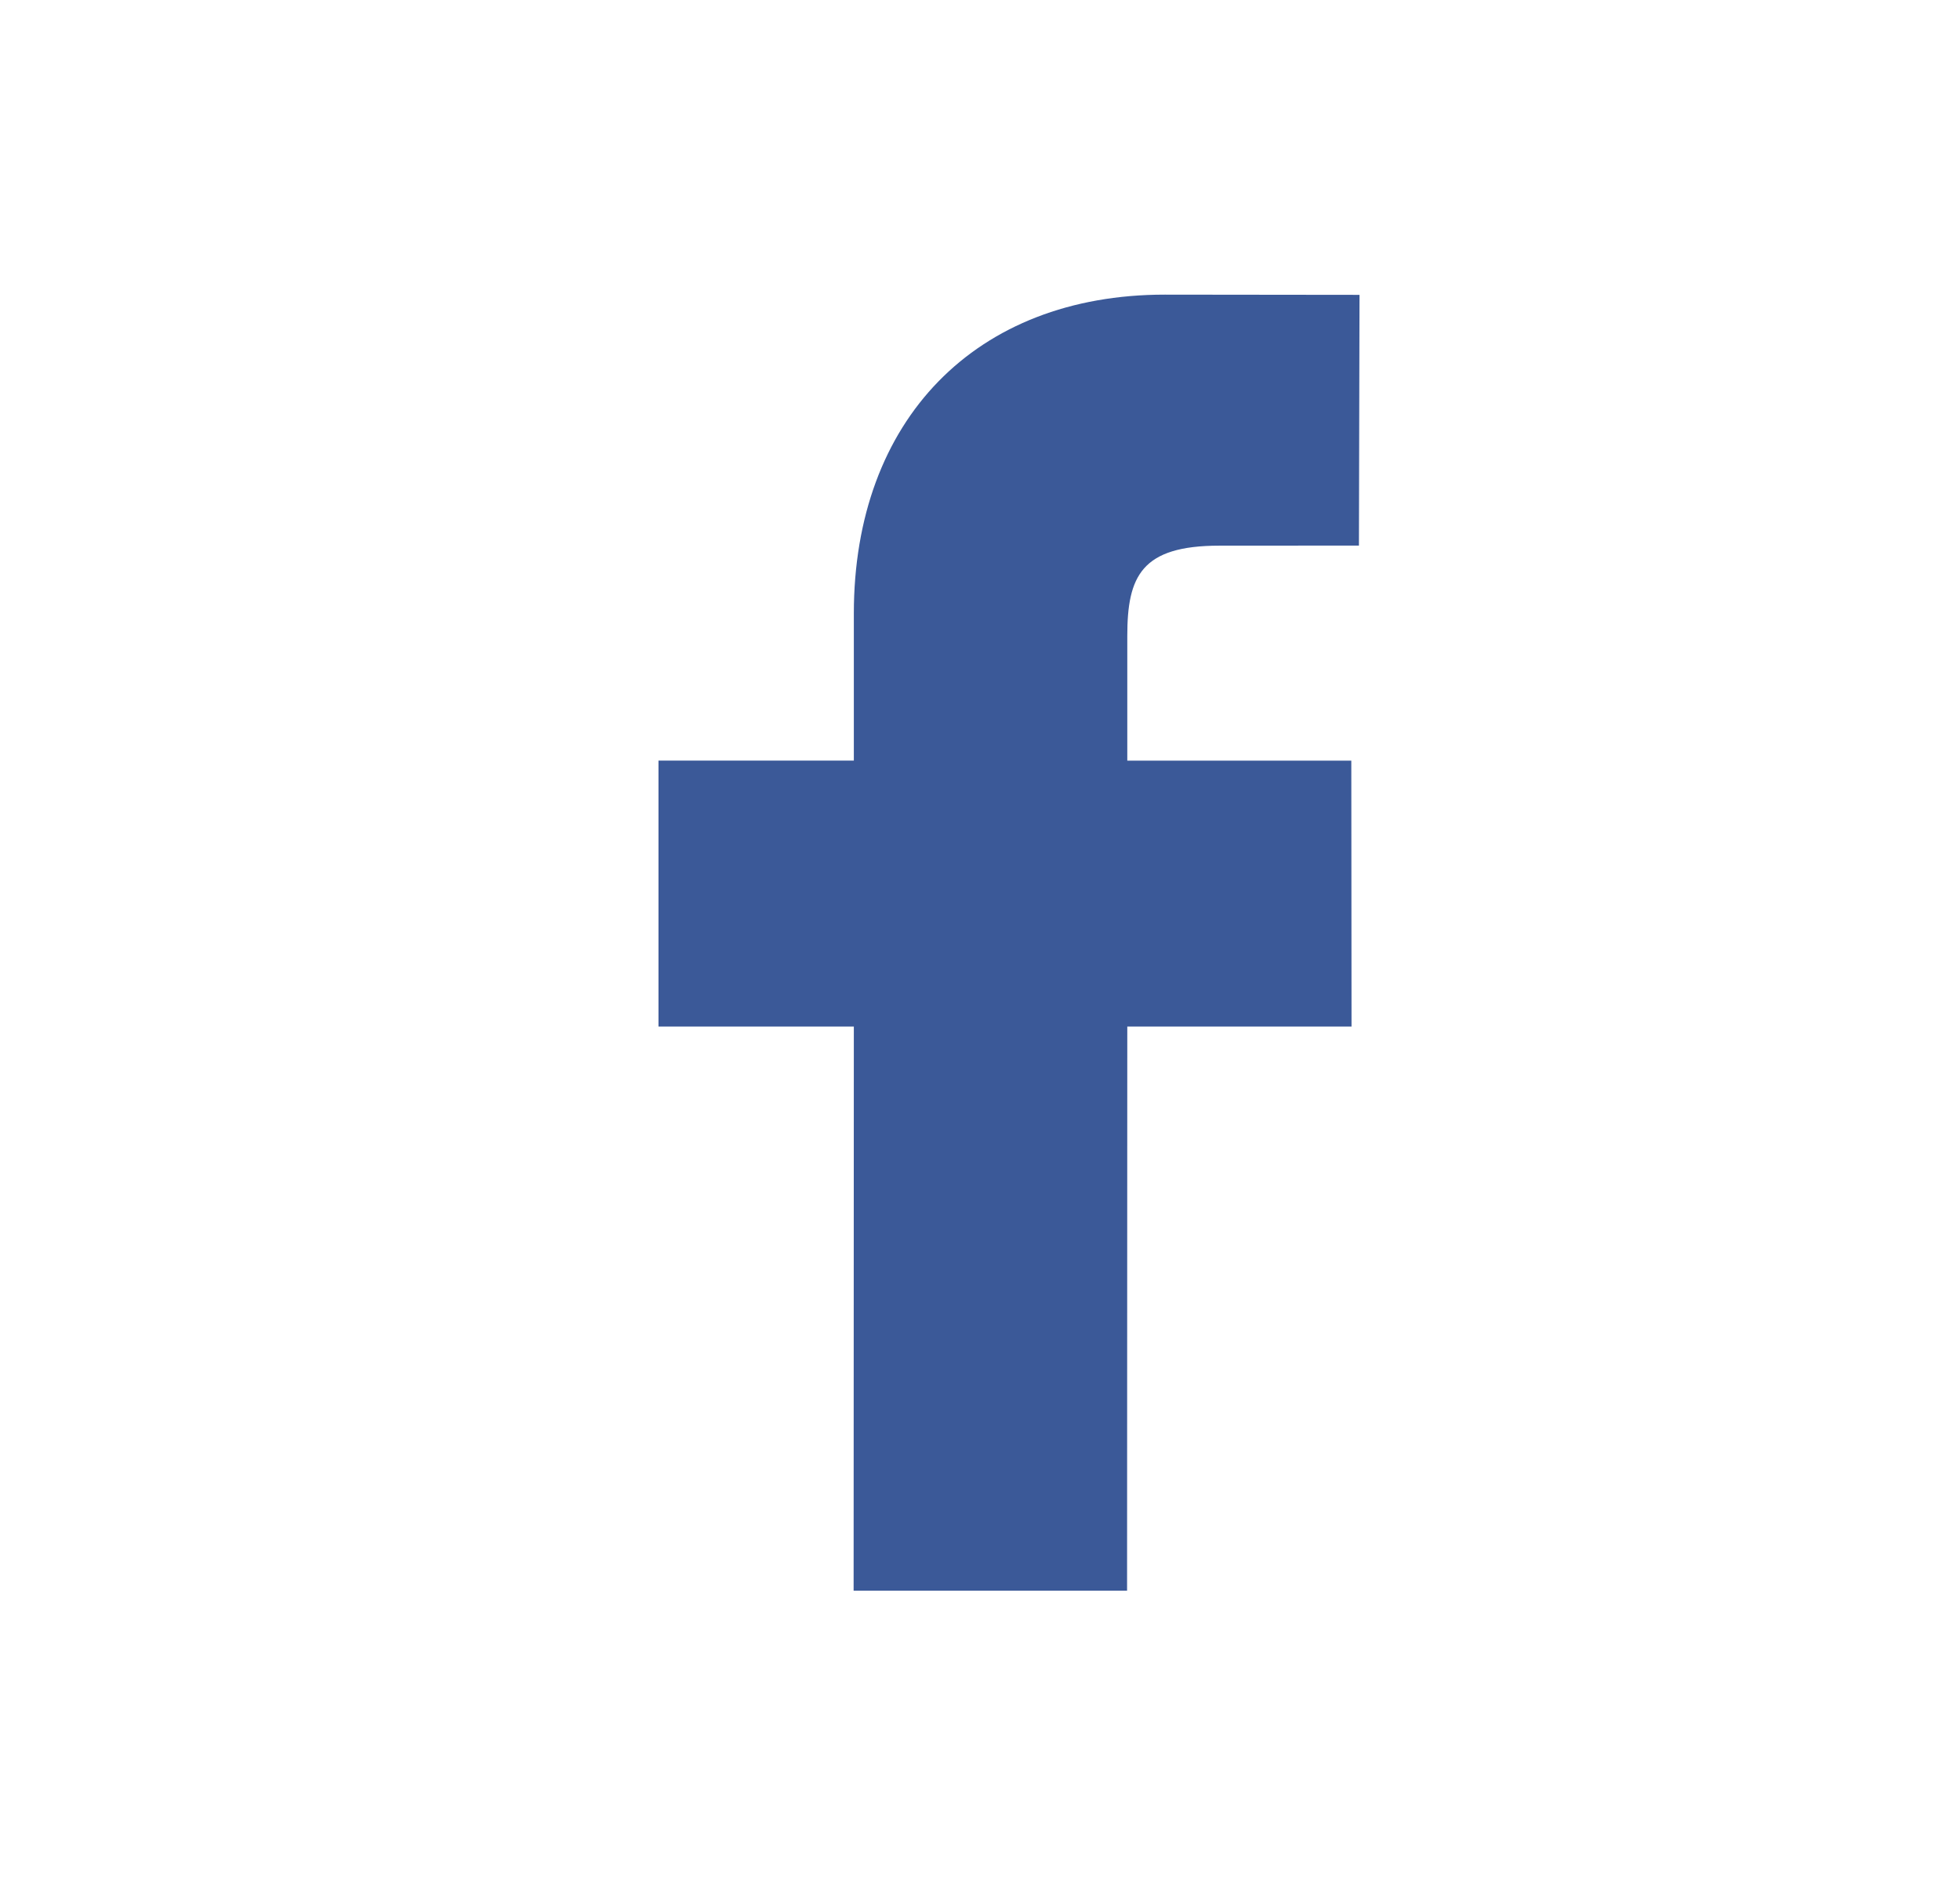 <svg width="27" height="26" viewBox="0 0 27 26" fill="none" xmlns="http://www.w3.org/2000/svg">
    <path d="M18.728 4.062L16.045 4.059C13.443 4.059 11.762 5.782 11.762 8.453V10.478H9.071V14.142H11.762L11.759 21.913H15.526L15.529 14.142H18.618L18.615 10.479H15.529V8.761C15.529 7.935 15.725 7.517 16.8 7.517L18.72 7.516L18.728 4.062Z" fill="#3b5998"/>
</svg>
